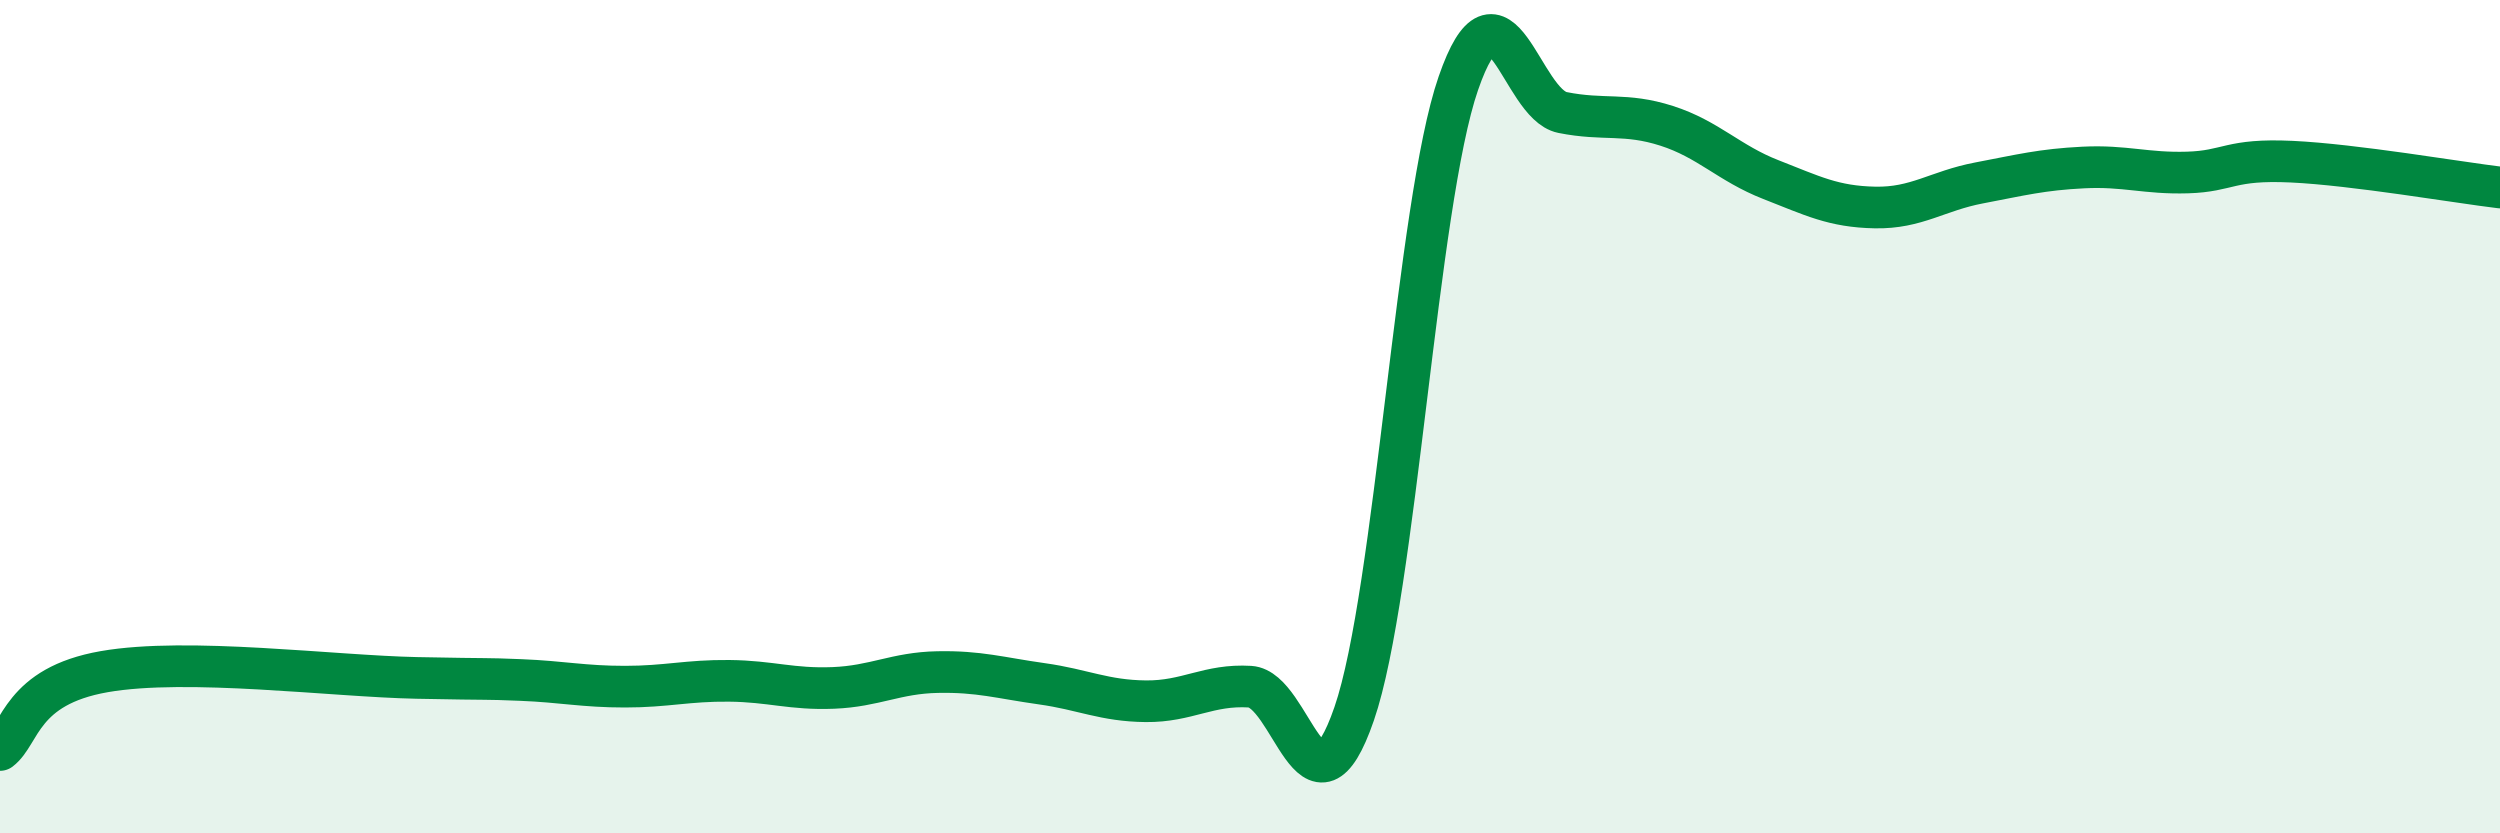 
    <svg width="60" height="20" viewBox="0 0 60 20" xmlns="http://www.w3.org/2000/svg">
      <path
        d="M 0,18 C 0.5,17.62 0.5,16.47 2.5,16.12 C 4.5,15.77 8,16.23 10,16.27 C 12,16.31 11.5,16.28 12.5,16.32 C 13.5,16.36 14,16.48 15,16.48 C 16,16.48 16.5,16.33 17.5,16.34 C 18.5,16.35 19,16.55 20,16.51 C 21,16.47 21.5,16.15 22.5,16.13 C 23.5,16.11 24,16.27 25,16.41 C 26,16.55 26.5,16.82 27.5,16.83 C 28.5,16.84 29,16.42 30,16.48 C 31,16.54 31.5,20.03 32.5,17.13 C 33.5,14.23 34,4.89 35,2 C 36,-0.89 36.5,2.5 37.5,2.7 C 38.5,2.9 39,2.7 40,3.02 C 41,3.34 41.5,3.92 42.5,4.31 C 43.5,4.7 44,4.96 45,4.98 C 46,5 46.5,4.58 47.5,4.39 C 48.5,4.2 49,4.07 50,4.02 C 51,3.97 51.5,4.17 52.5,4.14 C 53.5,4.11 53.5,3.81 55,3.88 C 56.5,3.95 59,4.38 60,4.5L60 20L0 20Z"
        fill="#008740"
        opacity="0.1"
        stroke-linecap="round"
        stroke-linejoin="round"
      />
      <path
        d="M 0,18 C 0.5,17.62 0.5,16.47 2.5,16.12 C 4.5,15.77 8,16.23 10,16.27 C 12,16.31 11.5,16.28 12.5,16.32 C 13.5,16.36 14,16.48 15,16.48 C 16,16.48 16.5,16.33 17.5,16.34 C 18.5,16.35 19,16.55 20,16.51 C 21,16.47 21.5,16.15 22.5,16.13 C 23.5,16.11 24,16.27 25,16.41 C 26,16.55 26.5,16.82 27.5,16.83 C 28.5,16.84 29,16.42 30,16.48 C 31,16.54 31.5,20.03 32.5,17.13 C 33.5,14.23 34,4.89 35,2 C 36,-0.89 36.5,2.5 37.5,2.7 C 38.5,2.9 39,2.7 40,3.02 C 41,3.34 41.5,3.92 42.5,4.31 C 43.5,4.7 44,4.96 45,4.98 C 46,5 46.5,4.58 47.5,4.39 C 48.5,4.2 49,4.07 50,4.02 C 51,3.97 51.5,4.17 52.5,4.14 C 53.5,4.11 53.5,3.81 55,3.88 C 56.5,3.95 59,4.38 60,4.5"
        stroke="#008740"
        stroke-width="1"
        fill="none"
        stroke-linecap="round"
        stroke-linejoin="round"
      />
    </svg>
  